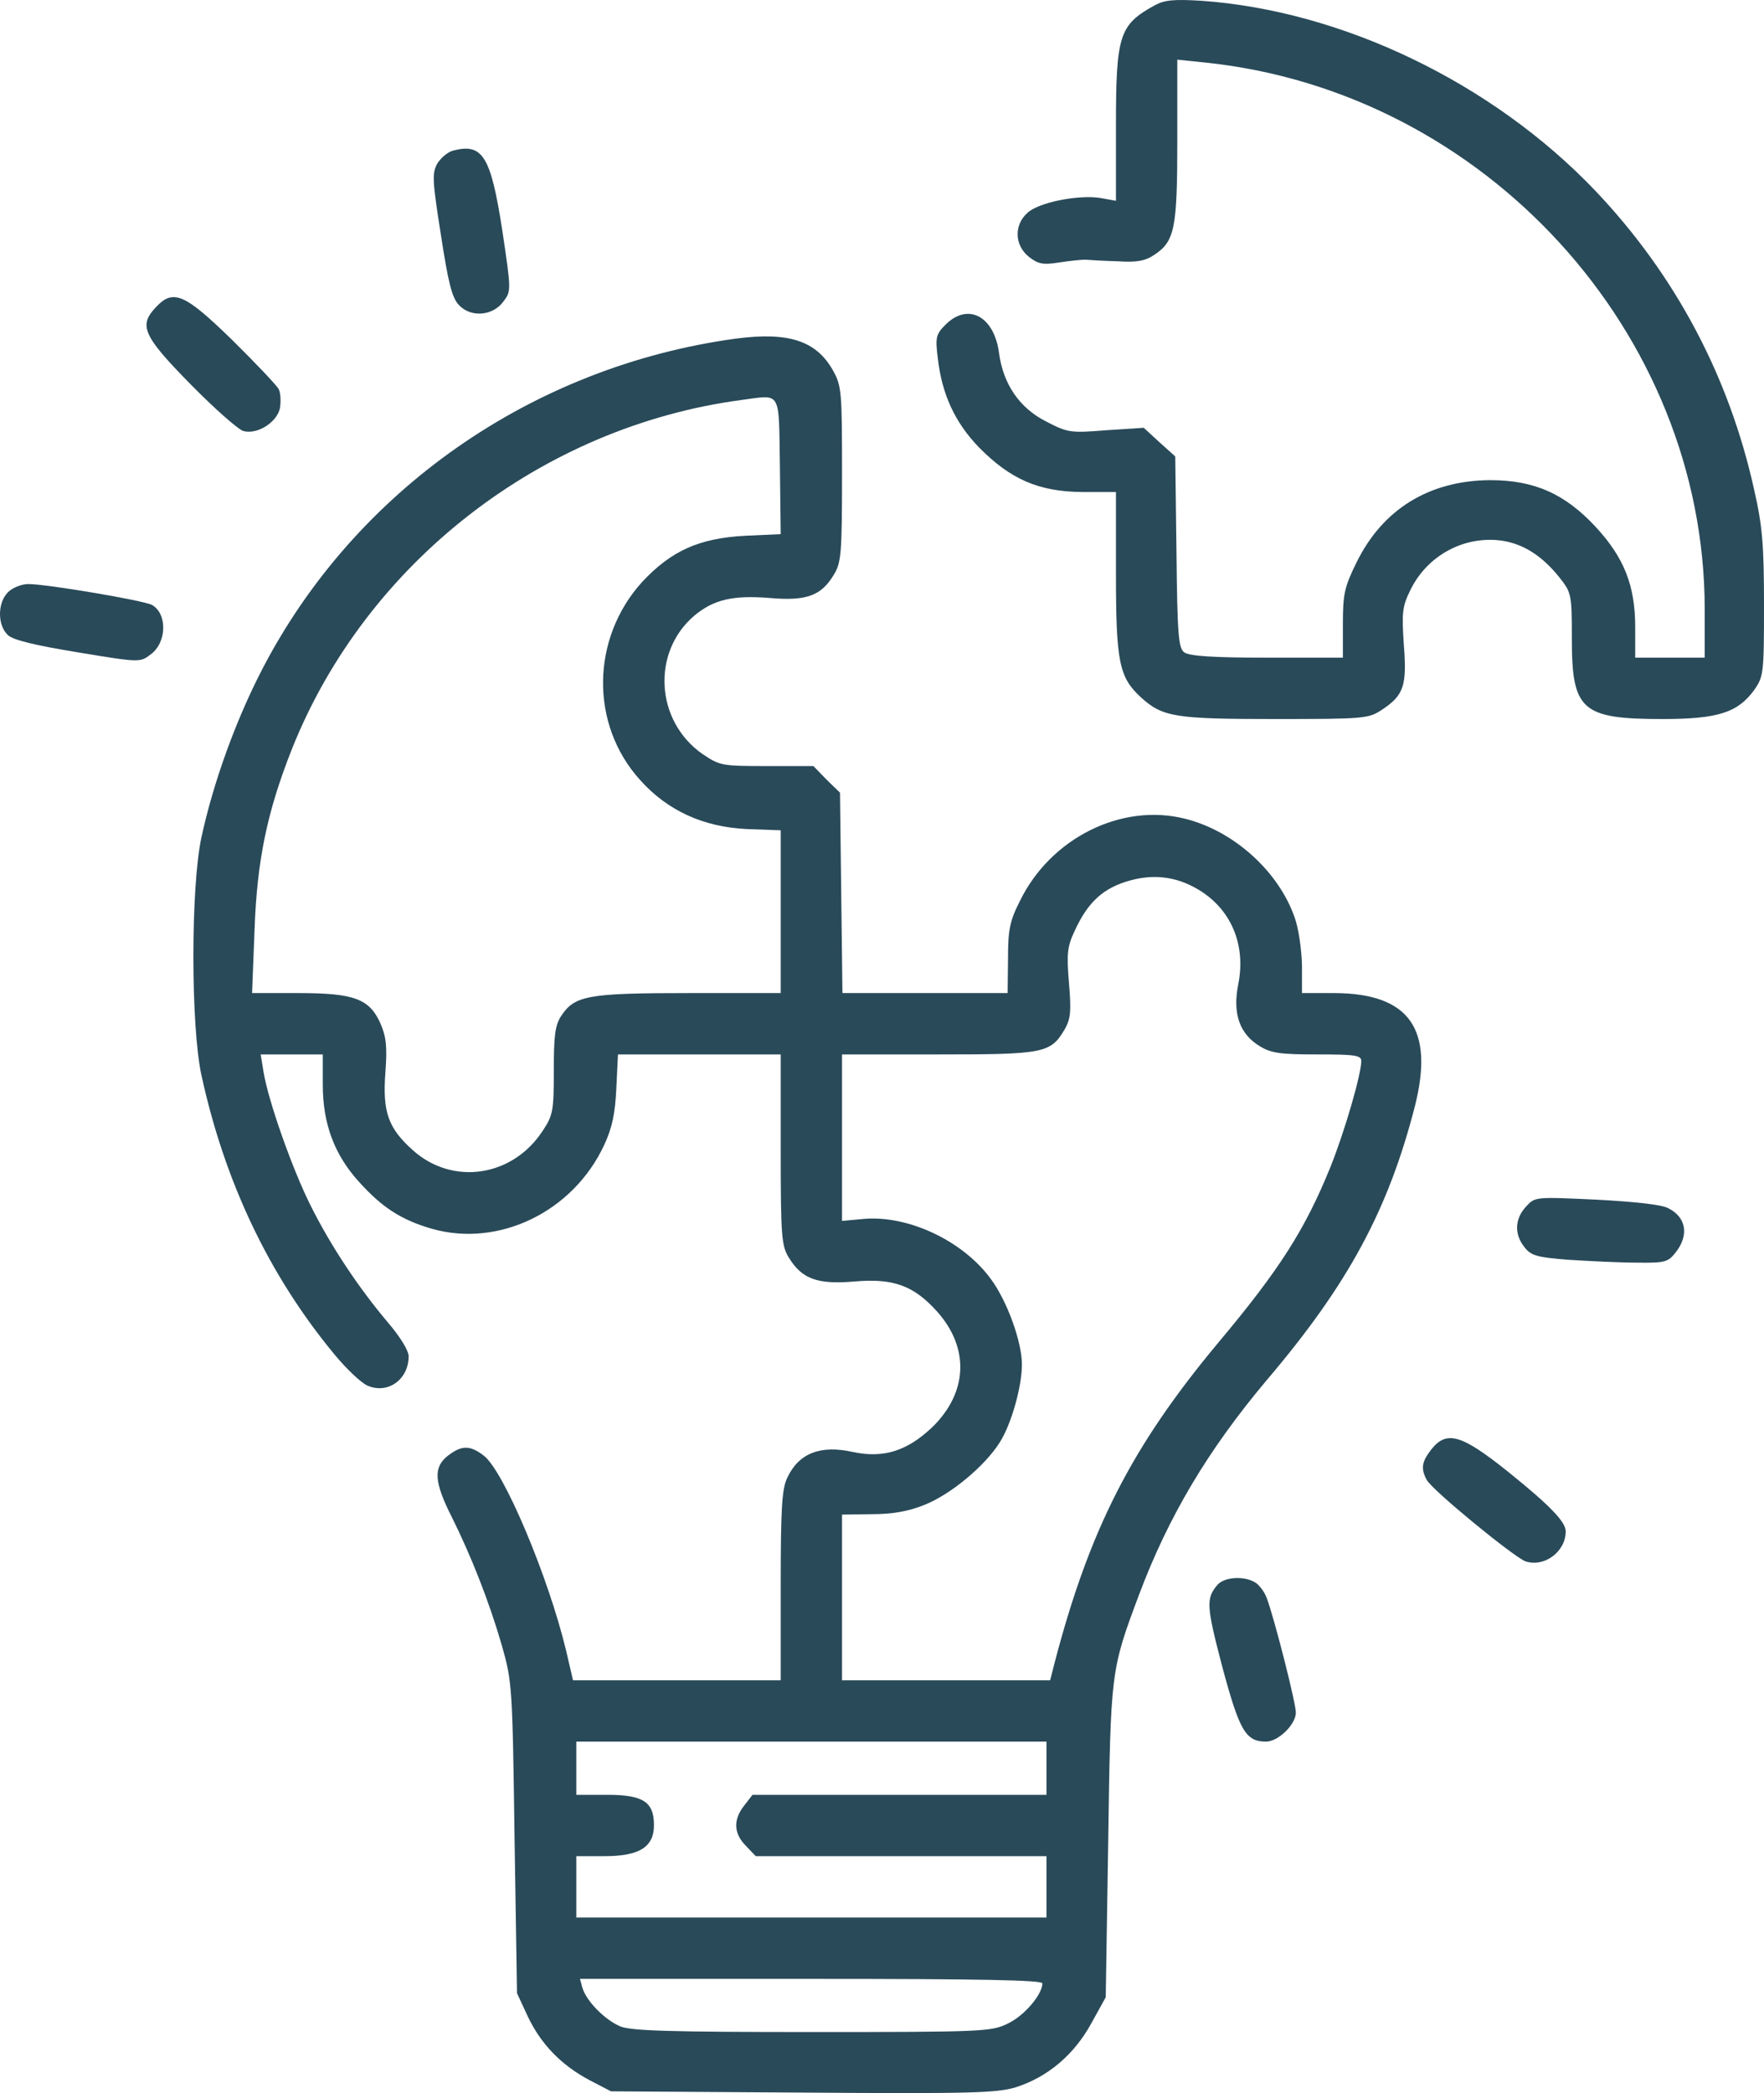 <?xml version="1.0" encoding="UTF-8"?> <svg xmlns="http://www.w3.org/2000/svg" width="59" height="70" viewBox="0 0 59 70" fill="none"><path d="M38.624 0.176C37.435 0.832 37.325 1.161 37.325 4.225V6.715L36.792 6.619C36.054 6.509 34.727 6.769 34.358 7.125C33.907 7.535 33.934 8.206 34.413 8.589C34.727 8.835 34.891 8.862 35.411 8.78C35.753 8.726 36.149 8.685 36.3 8.685C36.45 8.698 36.943 8.726 37.394 8.739C38.023 8.78 38.31 8.726 38.611 8.52C39.295 8.069 39.377 7.631 39.377 4.676V1.995L40.306 2.091C49.66 3.062 57.017 11.12 57.017 20.381V21.995H54.692V20.969C54.692 19.587 54.323 18.657 53.38 17.631C52.34 16.509 51.315 16.058 49.838 16.058C47.8 16.072 46.241 17.029 45.366 18.821C44.97 19.628 44.915 19.861 44.915 20.86V21.995H42.371C40.553 21.995 39.773 21.94 39.609 21.817C39.418 21.68 39.377 21.242 39.349 18.466L39.308 15.264L38.775 14.786L38.255 14.307L36.997 14.389C35.807 14.485 35.712 14.471 35.001 14.102C34.098 13.65 33.551 12.843 33.414 11.803C33.25 10.572 32.375 10.107 31.623 10.86C31.308 11.174 31.281 11.284 31.363 11.954C31.5 13.185 31.938 14.129 32.744 14.963C33.797 16.031 34.741 16.441 36.19 16.455H37.325V19.191C37.325 22.159 37.435 22.652 38.16 23.322C38.884 23.979 39.295 24.047 42.631 24.047C45.667 24.047 45.776 24.033 46.228 23.732C46.953 23.253 47.062 22.925 46.953 21.557C46.884 20.504 46.898 20.285 47.171 19.738C47.732 18.575 48.976 17.905 50.234 18.082C50.959 18.192 51.575 18.589 52.149 19.3C52.559 19.82 52.573 19.861 52.573 21.366C52.573 23.76 52.901 24.047 55.609 24.047C57.468 24.047 58.125 23.828 58.672 23.076C58.986 22.624 59 22.529 59 20.217C59 18.219 58.945 17.576 58.672 16.386C57.838 12.597 56.033 9.191 53.352 6.373C49.92 2.775 44.901 0.354 40.17 0.025C39.267 -0.029 38.953 -0.002 38.624 0.176Z" fill="#294A59"></path><path d="M15.172 5.032C14.981 5.073 14.748 5.278 14.625 5.47C14.447 5.798 14.461 6.044 14.748 7.864C14.994 9.464 15.117 9.957 15.35 10.203C15.747 10.627 16.485 10.572 16.84 10.08C17.1 9.738 17.1 9.711 16.799 7.7C16.417 5.224 16.143 4.786 15.172 5.032Z" fill="#294A59"></path><path d="M5.217 10.271C4.629 10.887 4.779 11.229 6.379 12.857C7.186 13.678 7.979 14.375 8.143 14.416C8.608 14.54 9.251 14.129 9.36 13.664C9.401 13.431 9.388 13.144 9.319 13.007C9.237 12.87 8.54 12.132 7.747 11.352C6.174 9.82 5.791 9.656 5.217 10.271Z" fill="#294A59"></path><path d="M24.608 11.325C17.798 12.255 11.863 16.4 8.759 22.405C7.87 24.129 7.131 26.181 6.735 28.014C6.379 29.683 6.379 34.293 6.735 35.948C7.514 39.532 9.005 42.665 11.193 45.305C11.589 45.784 12.095 46.263 12.3 46.345C12.984 46.632 13.668 46.126 13.668 45.36C13.668 45.168 13.381 44.703 12.971 44.224C12 43.075 11.07 41.68 10.4 40.34C9.784 39.122 8.964 36.796 8.813 35.839L8.718 35.264H10.796V36.277C10.796 37.576 11.179 38.616 12.013 39.532C12.779 40.38 13.408 40.791 14.434 41.092C16.676 41.735 19.165 40.531 20.204 38.301C20.478 37.713 20.574 37.248 20.615 36.386L20.669 35.264H26.112V38.438C26.112 41.352 26.139 41.666 26.386 42.063C26.823 42.775 27.343 42.966 28.587 42.857C29.886 42.747 30.556 42.993 31.336 43.855C32.43 45.073 32.375 46.564 31.185 47.727C30.351 48.52 29.558 48.78 28.532 48.561C27.439 48.315 26.714 48.602 26.331 49.423C26.153 49.792 26.112 50.435 26.112 53.034V56.194H19.165L18.933 55.196C18.331 52.706 16.854 49.204 16.184 48.684C15.719 48.328 15.446 48.328 14.981 48.684C14.489 49.067 14.516 49.56 15.104 50.722C15.76 52.036 16.362 53.568 16.786 55.032C17.128 56.235 17.141 56.4 17.21 61.461L17.292 66.659L17.647 67.425C18.085 68.356 18.769 69.067 19.726 69.573L20.437 69.942L26.851 69.984C32.484 70.025 33.346 69.997 33.975 69.806C35.042 69.464 35.917 68.725 36.491 67.685L36.983 66.796L37.066 61.598C37.148 55.893 37.148 55.866 38.091 53.349C39.076 50.722 40.402 48.493 42.371 46.153C45.093 42.952 46.433 40.463 47.322 37.002C47.978 34.416 47.144 33.226 44.641 33.212H43.547V32.282C43.534 31.776 43.438 31.051 43.301 30.682C42.768 29.149 41.277 27.795 39.65 27.385C37.517 26.838 35.137 28.028 34.112 30.134C33.77 30.805 33.715 31.106 33.715 32.063L33.702 33.212H28.177L28.095 26.509L27.644 26.072L27.206 25.62H25.647C24.129 25.62 24.075 25.606 23.486 25.21C21.914 24.102 21.791 21.803 23.227 20.586C23.869 20.052 24.512 19.902 25.729 19.998C26.974 20.107 27.466 19.929 27.89 19.218C28.136 18.821 28.163 18.52 28.163 15.853C28.163 13.089 28.15 12.912 27.862 12.392C27.302 11.393 26.372 11.092 24.608 11.325ZM26.085 15.579L26.112 17.864L24.922 17.918C23.377 18 22.447 18.424 21.476 19.464C19.767 21.352 19.726 24.225 21.408 26.085C22.324 27.111 23.527 27.658 24.977 27.727L26.112 27.768V33.212H23.035C19.658 33.212 19.22 33.294 18.769 33.978C18.564 34.293 18.523 34.635 18.523 35.812C18.523 37.166 18.495 37.303 18.14 37.836C17.128 39.368 15.131 39.656 13.805 38.465C12.984 37.727 12.793 37.193 12.889 35.88C12.957 34.991 12.916 34.676 12.724 34.225C12.355 33.404 11.849 33.212 9.976 33.212H8.431L8.513 31.119C8.595 28.766 8.936 27.139 9.771 25.032C12.259 18.808 18.126 14.266 24.799 13.377C26.153 13.199 26.044 13.021 26.085 15.579ZM39.855 29.628C41.1 30.244 41.701 31.502 41.414 32.925C41.223 33.896 41.455 34.58 42.139 34.991C42.522 35.223 42.823 35.264 44.067 35.264C45.312 35.264 45.53 35.292 45.53 35.483C45.53 35.935 44.97 37.85 44.505 39.013C43.657 41.106 42.809 42.446 40.744 44.908C37.845 48.383 36.437 51.16 35.274 55.606L35.124 56.194H28.163V50.654L29.162 50.64C29.845 50.64 30.392 50.545 30.926 50.326C31.787 49.984 32.936 49.04 33.442 48.233C33.825 47.631 34.18 46.372 34.18 45.634C34.18 44.881 33.688 43.513 33.141 42.775C32.211 41.502 30.392 40.64 28.902 40.764L28.163 40.832V35.264H31.39C34.946 35.264 35.137 35.223 35.616 34.416C35.807 34.074 35.835 33.828 35.753 32.87C35.671 31.885 35.698 31.653 35.944 31.133C36.395 30.148 36.915 29.683 37.831 29.437C38.556 29.245 39.226 29.314 39.855 29.628ZM35.001 60.025H25.169L24.895 60.38C24.512 60.859 24.54 61.324 24.95 61.735L25.278 62.077H35.001V64.129H19.275V62.077H20.218C21.381 62.077 21.873 61.776 21.873 61.037C21.873 60.257 21.504 60.025 20.3 60.025H19.275V58.246H35.001V60.025ZM34.864 66.331C34.864 66.7 34.262 67.412 33.715 67.672C33.155 67.945 32.922 67.959 27.165 67.959C22.392 67.959 21.093 67.918 20.738 67.767C20.232 67.549 19.616 66.933 19.48 66.481L19.398 66.181H27.124C32.799 66.181 34.864 66.222 34.864 66.331Z" fill="#294A59"></path><path d="M0.267 19.806C-0.089 20.162 -0.089 20.914 0.267 21.243C0.444 21.407 1.183 21.584 2.605 21.817C4.67 22.159 4.684 22.159 5.039 21.886C5.586 21.489 5.6 20.517 5.08 20.23C4.793 20.08 1.566 19.533 0.95 19.533C0.718 19.533 0.417 19.656 0.267 19.806Z" fill="#294A59"></path><path d="M51.041 40.353C50.658 40.764 50.645 41.283 50.987 41.708C51.205 41.995 51.41 42.05 52.463 42.132C53.12 42.173 54.145 42.227 54.72 42.227C55.691 42.241 55.786 42.214 56.046 41.885C56.498 41.311 56.402 40.709 55.8 40.408C55.581 40.285 54.665 40.189 53.393 40.121C51.342 40.025 51.342 40.025 51.041 40.353Z" fill="#294A59"></path><path d="M47.869 48.479C47.554 48.889 47.513 49.108 47.718 49.491C47.896 49.833 50.604 52.049 51.014 52.214C51.643 52.432 52.368 51.899 52.368 51.215C52.368 50.9 51.862 50.367 50.453 49.231C48.881 47.973 48.388 47.822 47.869 48.479Z" fill="#294A59"></path><path d="M40.717 53.007C40.334 53.458 40.347 53.705 40.881 55.743C41.455 57.877 41.66 58.246 42.344 58.246C42.754 58.246 43.342 57.672 43.342 57.275C43.342 56.947 42.604 54.047 42.358 53.417C42.276 53.212 42.098 52.98 41.961 52.911C41.578 52.692 40.936 52.747 40.717 53.007Z" fill="#294A59"></path></svg> 